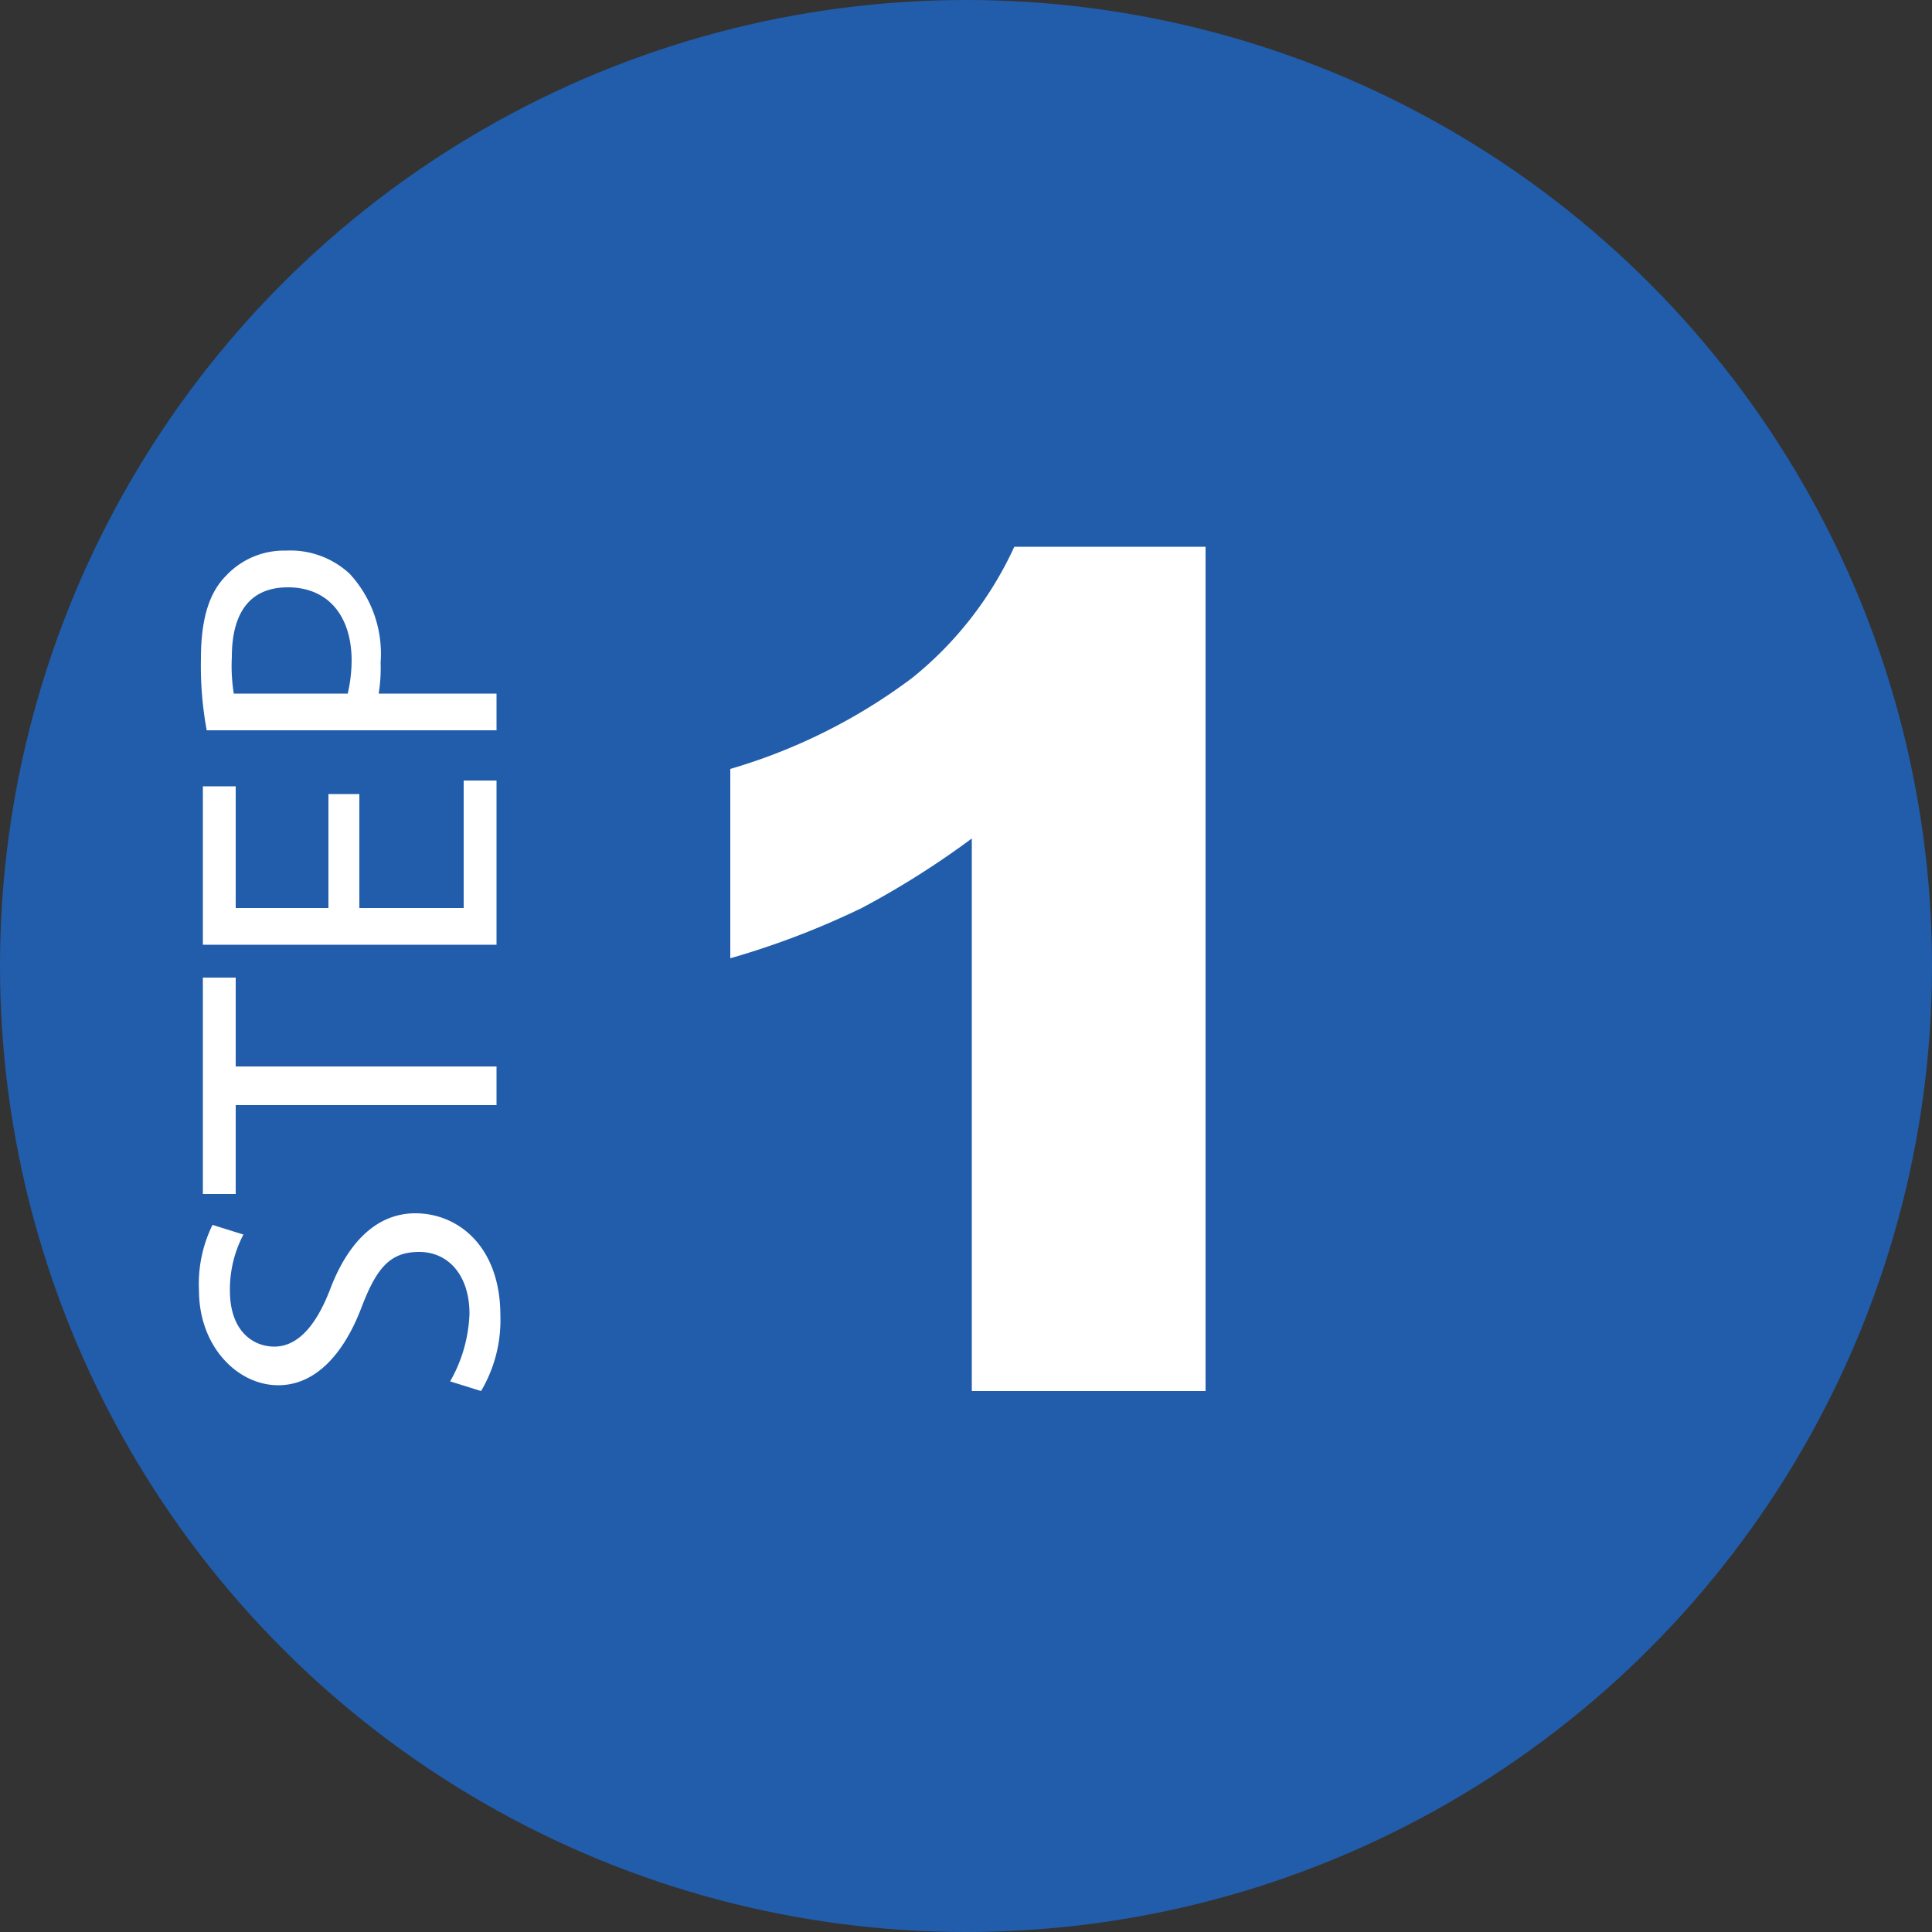 <svg id="Layer_1" data-name="Layer 1" xmlns="http://www.w3.org/2000/svg" viewBox="0 0 100 100"><rect x="0" y="0" width="100" height="100" fill="#333333" stroke="none"/><defs><style>.cls-1{fill:#215dab;}.cls-2{fill:#fff;}</style></defs><circle class="cls-1" cx="50" cy="50" r="50"/><path class="cls-2" d="M279.6,417.4a7.6,7.6,0,0,0,1-3.5c0-2-1.1-3.2-2.6-3.2s-2.2.8-3,2.9-2.2,4-4.3,4-4.1-2-4.1-4.9a6.9,6.9,0,0,1,.7-3.4l1.6.5a6.1,6.1,0,0,0-.7,2.9c0,2.1,1.2,2.9,2.3,2.9s2.1-.9,2.9-3,2.2-3.9,4.4-3.9,4.4,1.7,4.4,5.3a7.2,7.2,0,0,1-1,3.9Z" transform="translate(-256.3 -345.9)"/><path class="cls-2" d="M268.5,403.1v4.6h-1.7V396.5h1.7v4.6H282v2Z" transform="translate(-256.3 -345.9)"/><path class="cls-2" d="M274.9,387v5.9h5.4v-6.6H282v8.5H266.8v-8.2h1.7v6.3h4.8V387Z" transform="translate(-256.3 -345.9)"/><path class="cls-2" d="M267,383.7a18.3,18.3,0,0,1-.3-3.7c0-2,.4-3.4,1.3-4.3a4.1,4.1,0,0,1,3.1-1.3,4.5,4.5,0,0,1,3.3,1.2,6.1,6.1,0,0,1,1.6,4.6,8.1,8.1,0,0,1-.1,1.6H282v1.9Zm7.3-1.9a7.9,7.9,0,0,0,.2-1.7c0-2.3-1.2-3.8-3.3-3.8s-2.9,1.5-2.9,3.6a9.2,9.2,0,0,0,.1,1.9Z" transform="translate(-256.3 -345.9)"/><path class="cls-2" d="M318.7,374.2v43.7H306.6V389.3a44.8,44.8,0,0,1-5.7,3.6,42.4,42.4,0,0,1-6.8,2.6v-9.8a29.4,29.4,0,0,0,9.4-4.7,18.7,18.7,0,0,0,5.3-6.8Z" transform="translate(-256.3 -345.9)"/></svg>